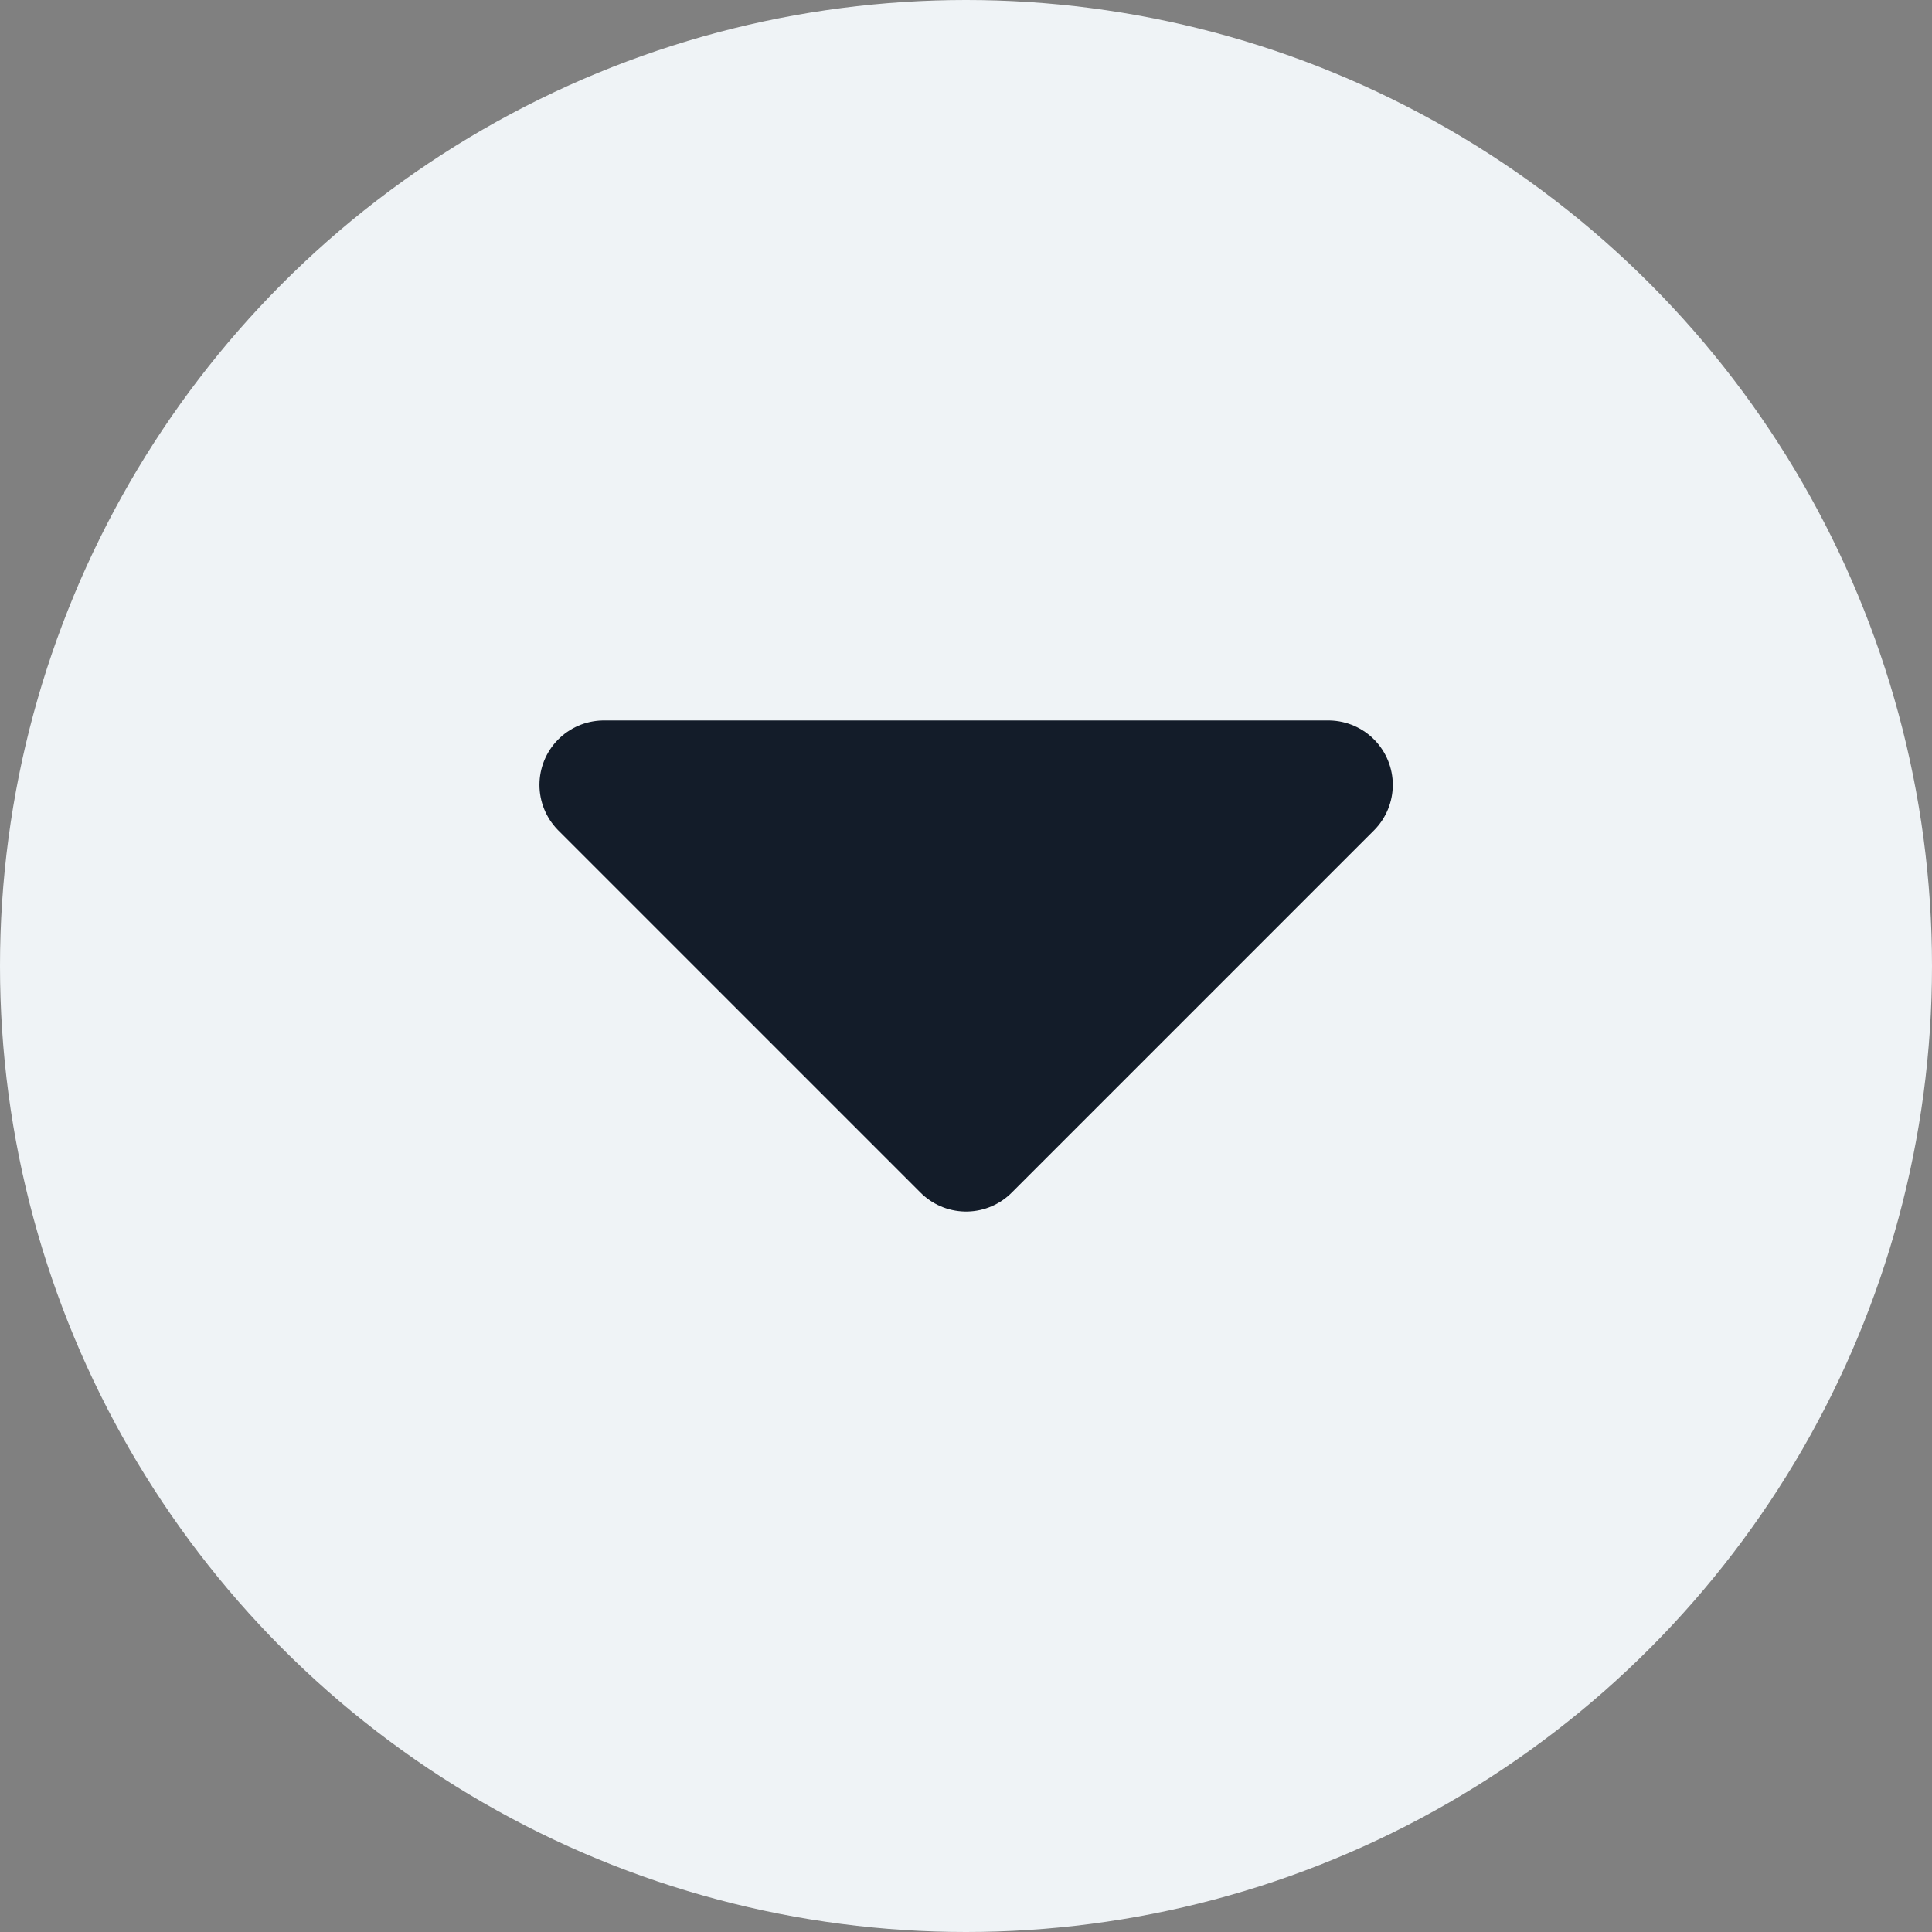 <svg width="16" height="16" viewBox="0 0 16 16" fill="none" xmlns="http://www.w3.org/2000/svg">
<rect x="0" y="0" width="16" height="16" fill="#808080" stroke="none"/>
<circle cx="8" cy="8" r="8" fill="#EFF3F6"/>
<g clip-path="url(#clip0_4250_7449)">
<path d="M5.001 6.5L8.001 9.5L11.001 6.5" fill="#131C29"/>
<path d="M5.001 6.5L8.001 9.5L11.001 6.5H5.001Z" stroke="#131C29" stroke-width="1.067" stroke-linecap="round" stroke-linejoin="round"/>
</g>
<defs>
<clipPath id="clip0_4250_7449">
<rect width="12" height="12" fill="white" transform="translate(2 2)"/>
</clipPath>
</defs>
</svg>
